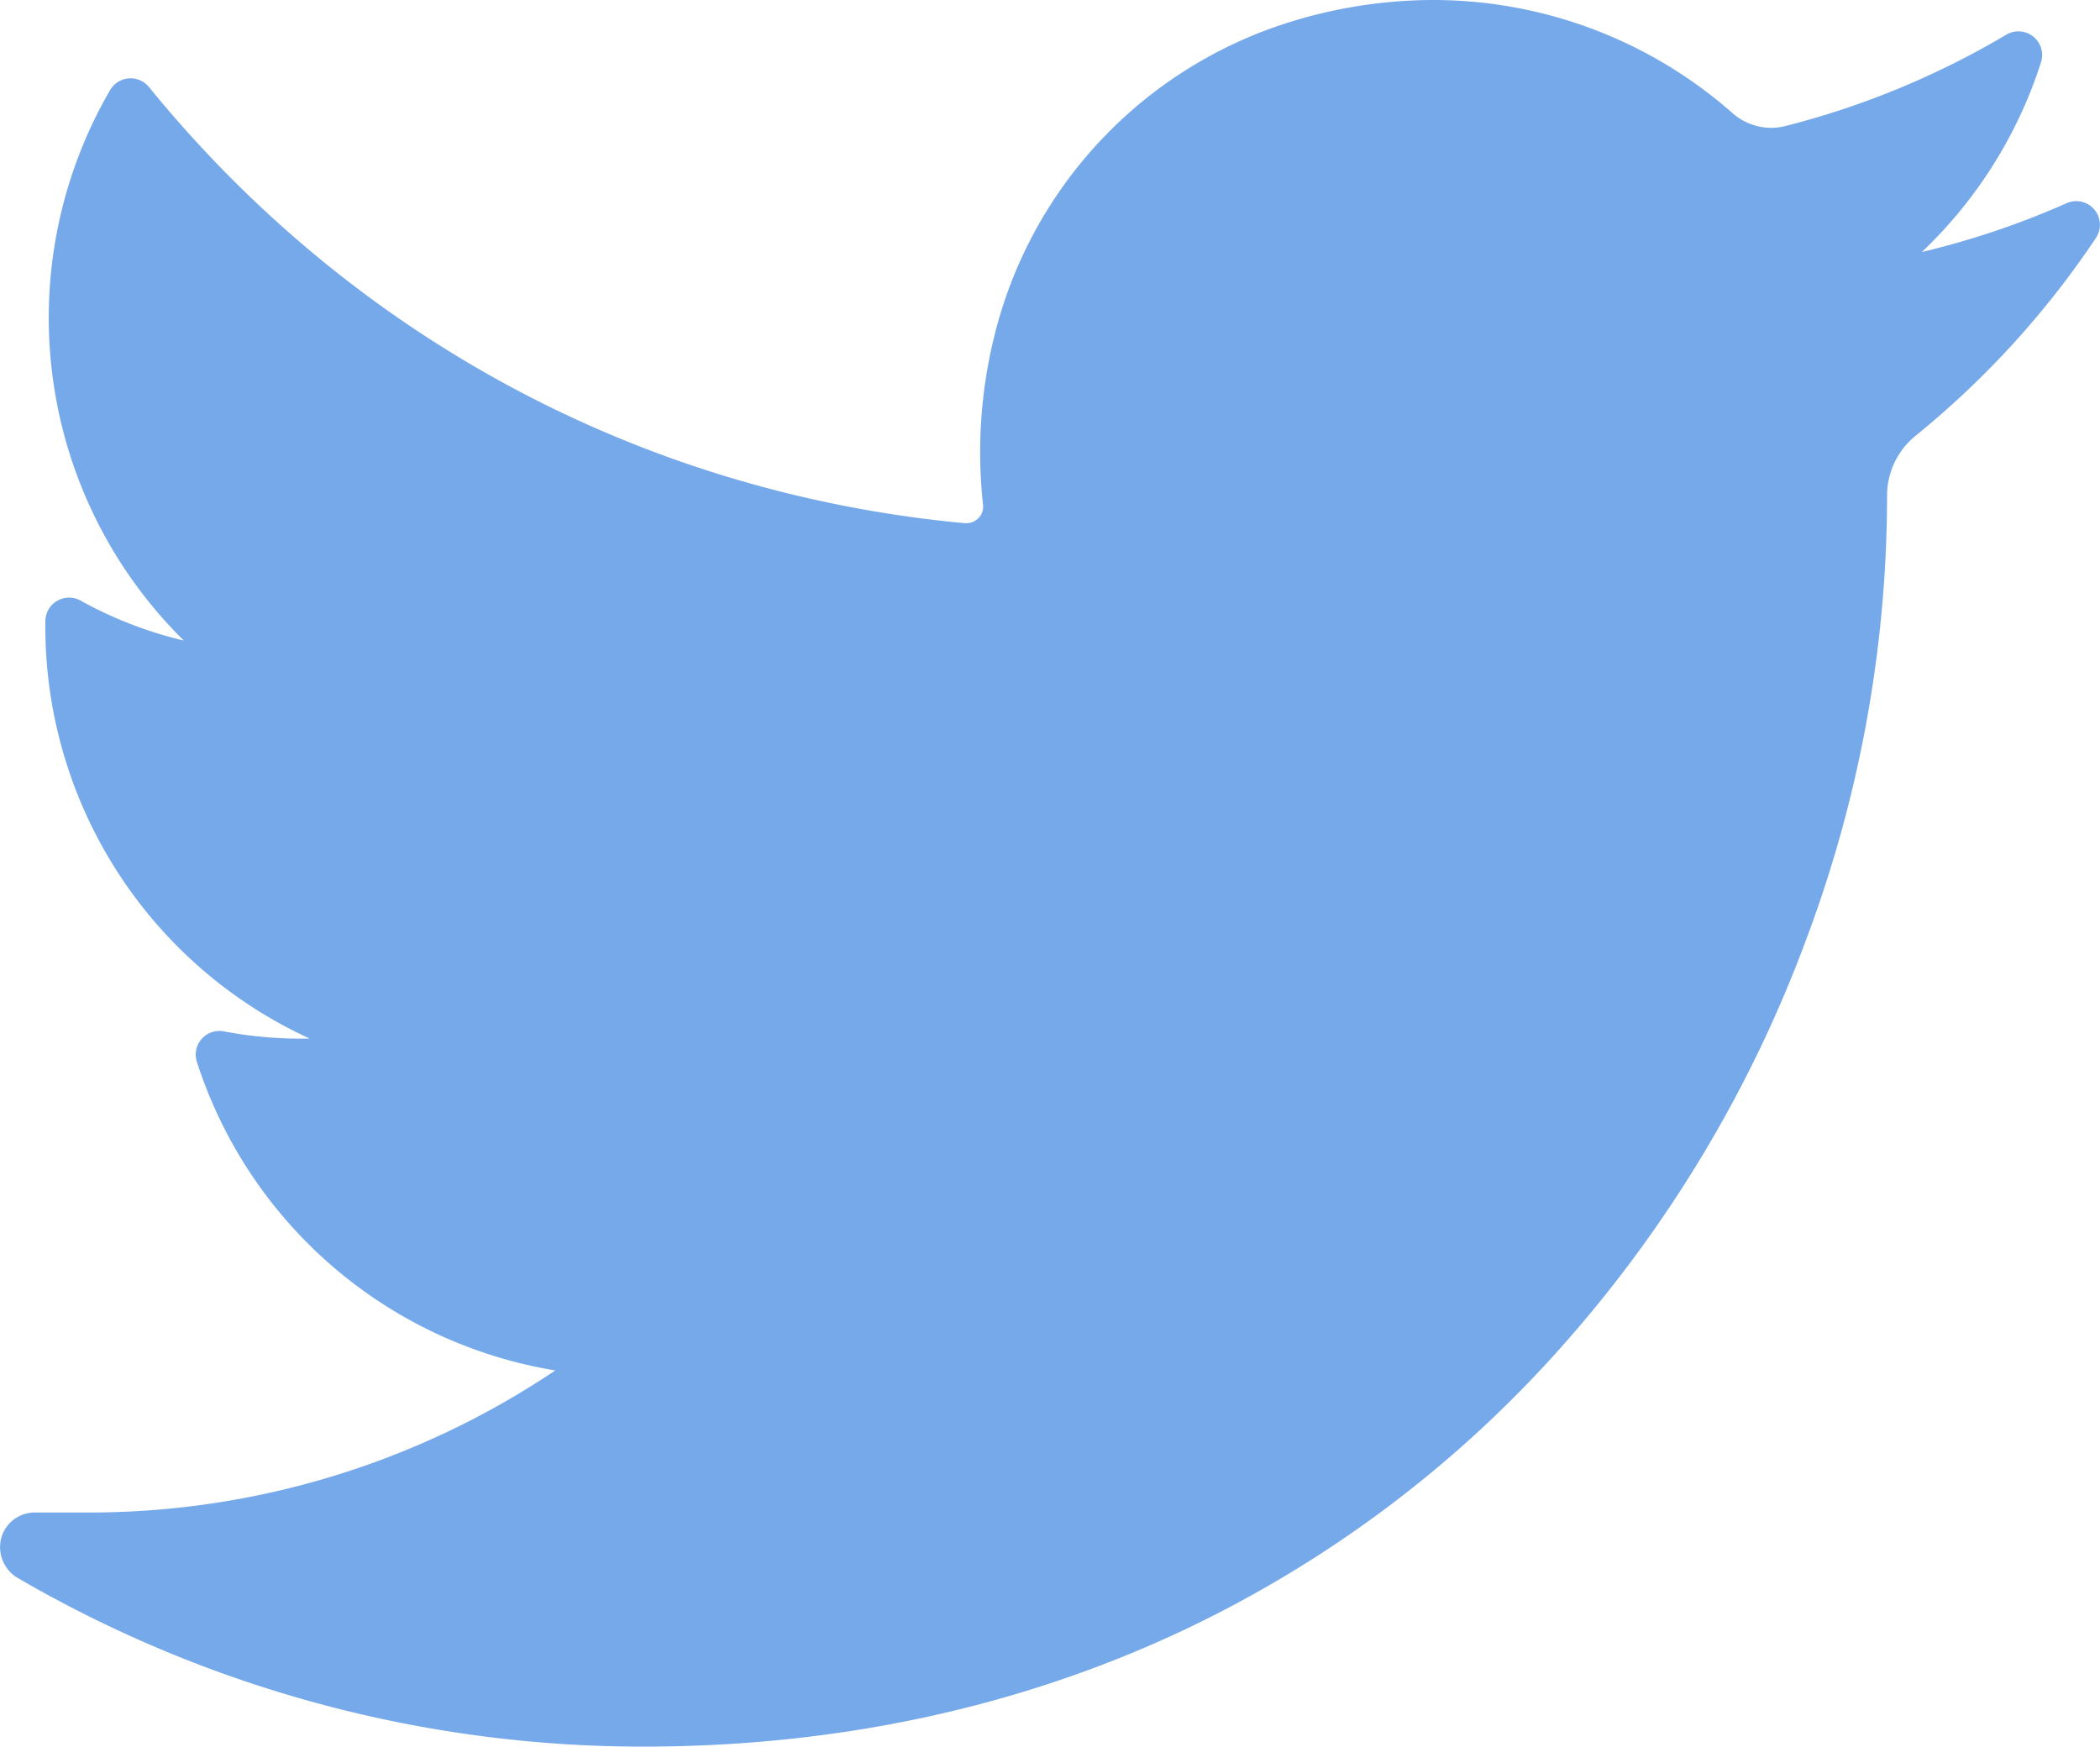 <svg viewBox="0 0 410.15 341.17" xmlns="http://www.w3.org/2000/svg"><path d="m403.63 39.69a162.51 162.51 0 0 1 -28.28 9.54 88.22 88.22 0 0 0 23.28-37.07 4.63 4.63 0 0 0 -6.77-5.39 163.42 163.42 0 0 1 -43.23 17.87 11.15 11.15 0 0 1 -2.7.33 11.46 11.46 0 0 1 -7.57-2.89 88.44 88.44 0 0 0 -58.51-22.08 94.59 94.59 0 0 0 -28 4.33 85.65 85.65 0 0 0 -57.75 61.72 94.23 94.23 0 0 0 -2.1 32.56 3.15 3.15 0 0 1 -.8 2.48 3.27 3.27 0 0 1 -2.43 1.11h-.32c-62.76-5.85-119.36-36.09-159.36-85.2a4.63 4.63 0 0 0 -7.58.59 88.54 88.54 0 0 0 14.39 107.53 78.93 78.93 0 0 1 -20.17-7.81 4.63 4.63 0 0 0 -6.87 4 88.53 88.53 0 0 0 51.65 81.57h-1.89a79.82 79.82 0 0 1 -14.9-1.42 4.62 4.62 0 0 0 -5.27 5.95 88.64 88.64 0 0 0 70 60.28 163.16 163.16 0 0 1 -91.39 27.75h-10.23a6.79 6.79 0 0 0 -6.62 5.11 7 7 0 0 0 3.36 7.74 242.7 242.7 0 0 0 122 32.88c37.49 0 72.55-7.44 104.22-22.11a230.2 230.2 0 0 0 76.21-57.14 250.43 250.43 0 0 0 46.69-78.2 247.1 247.1 0 0 0 15.87-85.59v-1.34a15.07 15.07 0 0 1 5.63-11.72 174.46 174.46 0 0 0 35.16-38.59 4.62 4.62 0 0 0 -5.72-6.79z" fill="#76a9ea"/></svg>